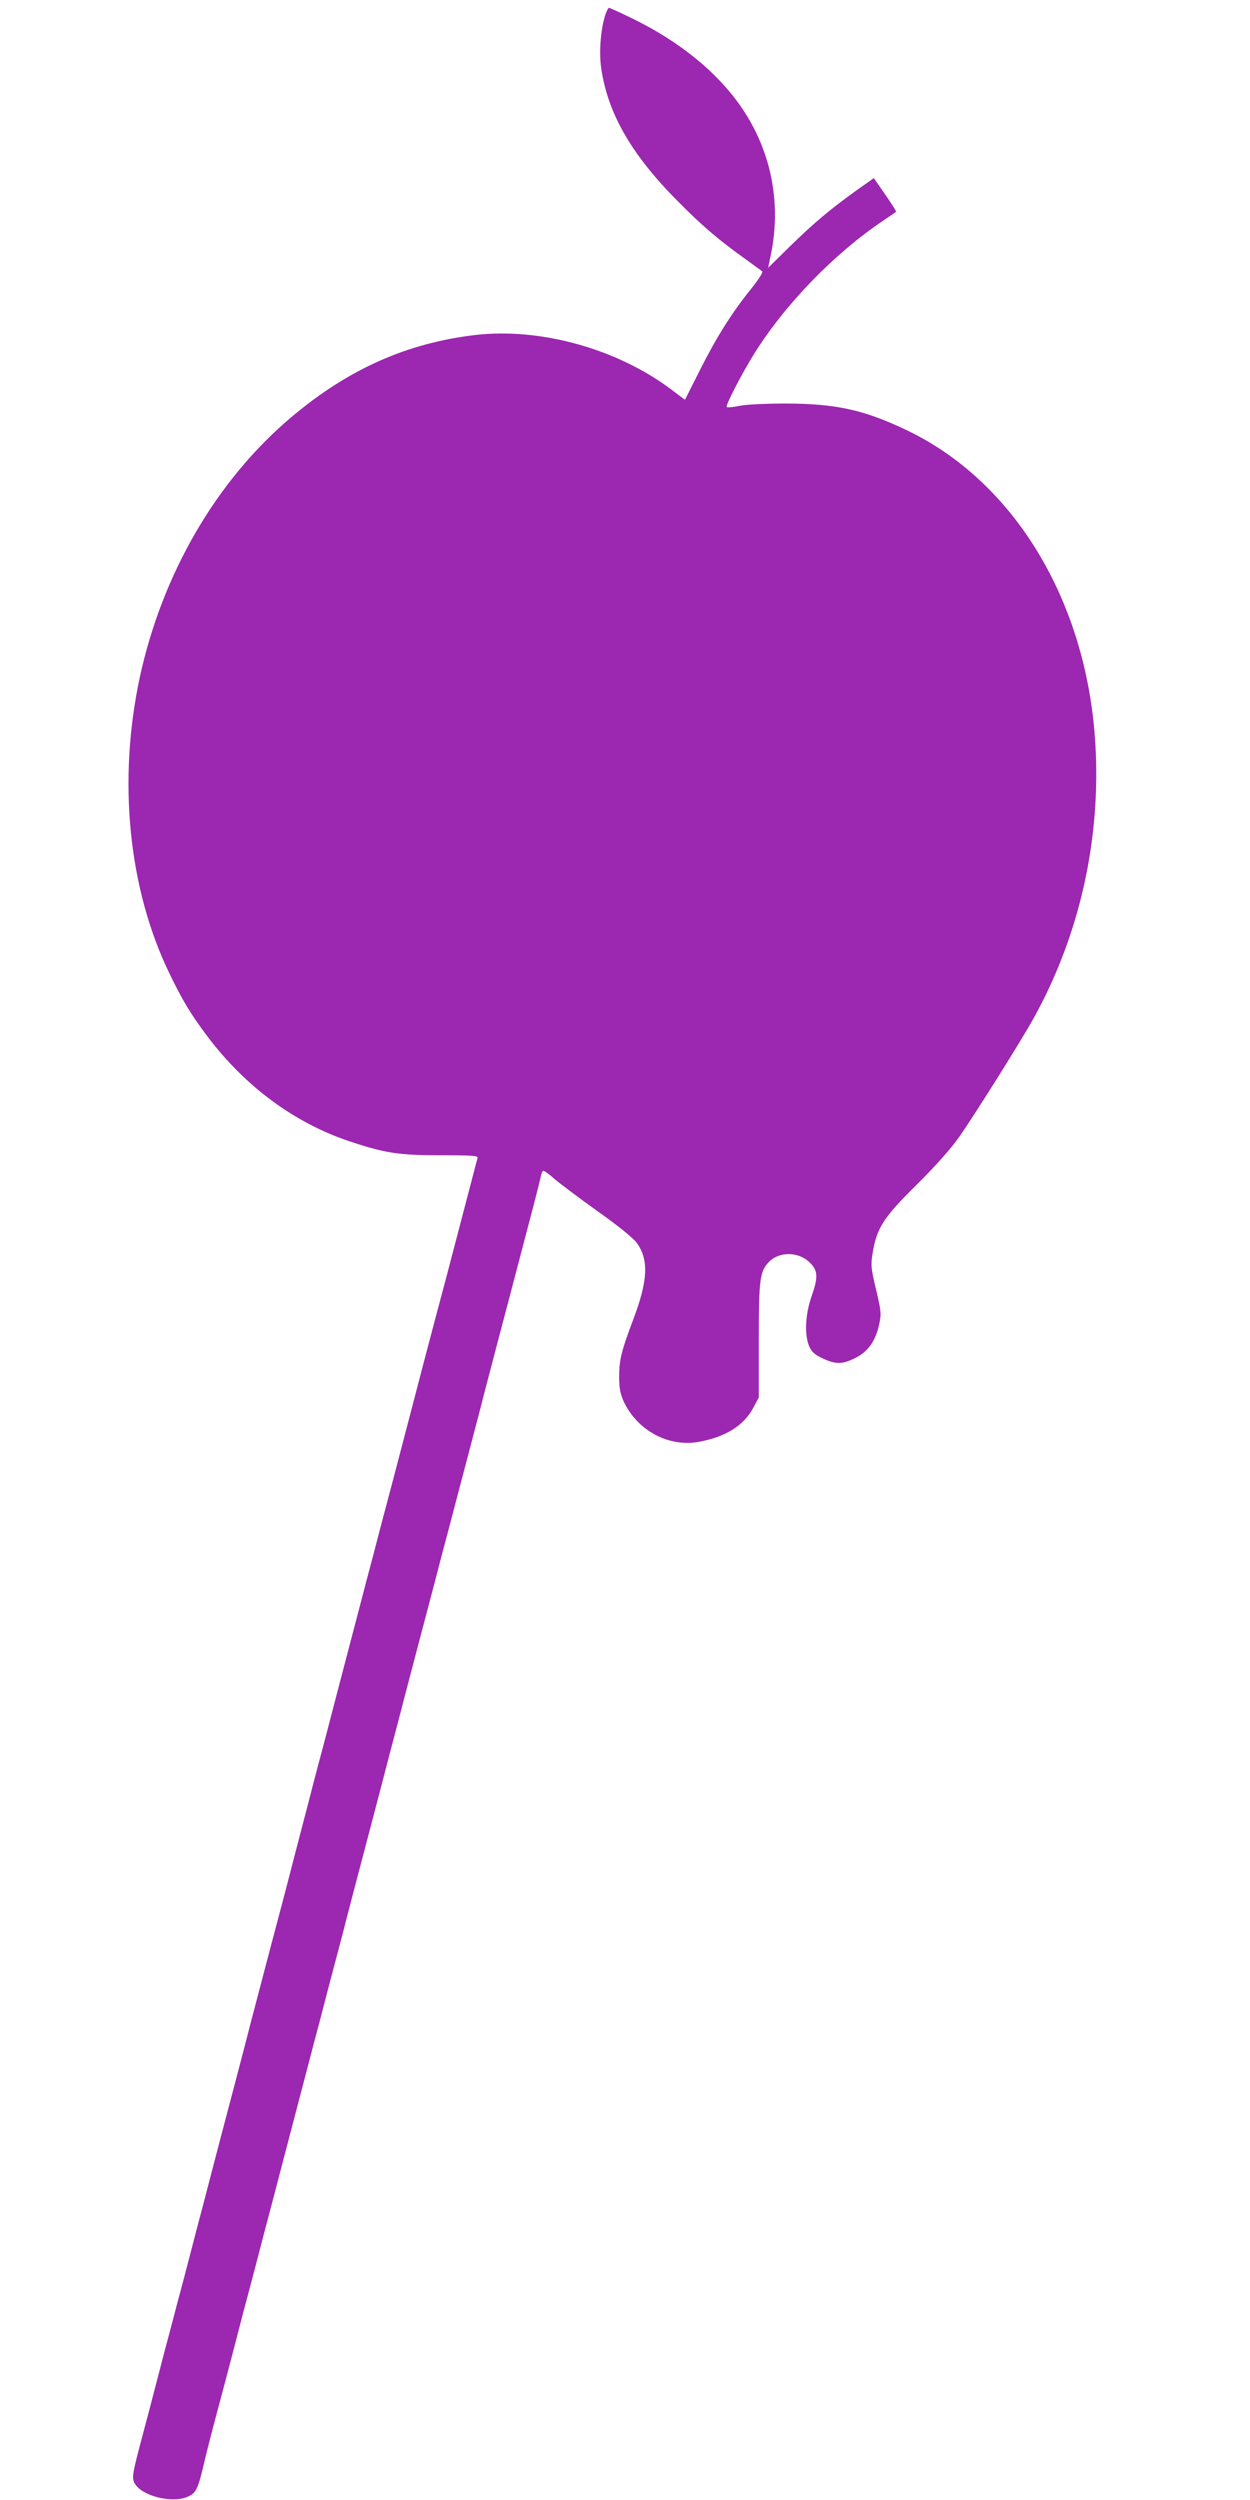 <?xml version="1.0" standalone="no"?>
<!DOCTYPE svg PUBLIC "-//W3C//DTD SVG 20010904//EN"
 "http://www.w3.org/TR/2001/REC-SVG-20010904/DTD/svg10.dtd">
<svg version="1.0" xmlns="http://www.w3.org/2000/svg"
 width="640pt" height="1280pt" viewBox="0 0 640 1280"
 preserveAspectRatio="xMidYMid meet">
<g transform="translate(0,1280) scale(0.1,-0.1)"
fill="#9c27b0" stroke="none">
<path d="M3101 12729 c-25 -71 -35 -193 -23 -277 33 -231 154 -443 392 -682
126 -128 214 -202 350 -299 41 -30 79 -57 83 -61 5 -4 -22 -45 -59 -91 -98
-122 -175 -244 -261 -415 l-76 -151 -69 52 c-278 209 -669 318 -1003 280 -350
-41 -650 -174 -940 -418 -385 -323 -665 -804 -780 -1338 -112 -526 -58 -1075
150 -1508 69 -143 111 -213 196 -326 193 -257 447 -445 730 -539 180 -60 251
-71 466 -71 168 0 192 -2 188 -15 -3 -9 -12 -42 -20 -75 -17 -65 -84 -320
-140 -535 -20 -74 -58 -218 -85 -320 -27 -102 -65 -248 -85 -325 -20 -77 -68
-259 -106 -405 -39 -146 -84 -317 -100 -380 -17 -63 -41 -155 -54 -205 -13
-49 -64 -245 -114 -435 -49 -190 -106 -406 -126 -480 -19 -74 -60 -232 -91
-350 -30 -118 -64 -246 -74 -285 -29 -109 -65 -245 -166 -630 -25 -99 -59
-227 -74 -285 -15 -58 -51 -193 -79 -300 -28 -107 -67 -256 -86 -330 -20 -74
-54 -205 -76 -290 -22 -85 -49 -188 -60 -227 -10 -40 -28 -106 -38 -145 -11
-40 -38 -143 -60 -228 -22 -85 -56 -216 -76 -290 -58 -217 -61 -235 -46 -264
34 -63 183 -103 265 -72 49 19 58 36 90 171 7 33 28 114 45 180 57 214 82 308
111 420 16 61 37 144 48 185 11 41 39 145 61 230 22 85 56 216 76 290 19 74
56 214 81 310 62 236 88 337 118 450 13 52 36 138 50 190 29 113 58 223 122
465 25 99 59 227 74 285 15 58 51 193 79 300 28 107 67 256 86 330 20 74 54
205 76 290 22 85 49 187 59 225 28 107 65 247 100 380 17 66 42 162 56 213 79
301 84 319 170 647 25 99 59 227 74 285 15 58 51 193 79 300 28 107 74 281
101 385 28 105 53 205 57 223 3 18 9 35 13 37 4 3 29 -14 55 -38 27 -23 127
-99 224 -168 110 -78 186 -140 203 -165 60 -85 55 -191 -18 -385 -63 -167 -74
-211 -74 -299 0 -58 6 -87 24 -127 70 -148 230 -234 386 -205 138 26 229 84
278 176 l27 51 0 290 c0 317 5 357 54 406 54 53 152 50 208 -6 41 -41 43 -74
7 -176 -31 -90 -36 -194 -11 -252 13 -29 28 -43 69 -62 68 -32 102 -31 169 3
64 32 103 88 121 174 11 52 9 68 -17 177 -26 109 -27 125 -17 186 21 128 55
181 225 349 96 95 177 186 218 245 80 114 319 495 382 609 235 424 345 917
315 1407 -44 727 -415 1341 -969 1604 -216 103 -359 134 -614 135 -102 0 -206
-5 -239 -12 -33 -7 -62 -9 -65 -6 -8 7 78 173 143 277 159 253 410 511 659
678 34 23 64 43 65 45 2 1 -23 41 -55 87 l-59 85 -85 -60 c-139 -100 -218
-166 -340 -285 l-116 -114 13 63 c64 304 -14 608 -217 846 -122 144 -293 271
-493 368 -61 30 -114 54 -118 54 -3 0 -11 -14 -17 -31z"/>
</g>
</svg>
